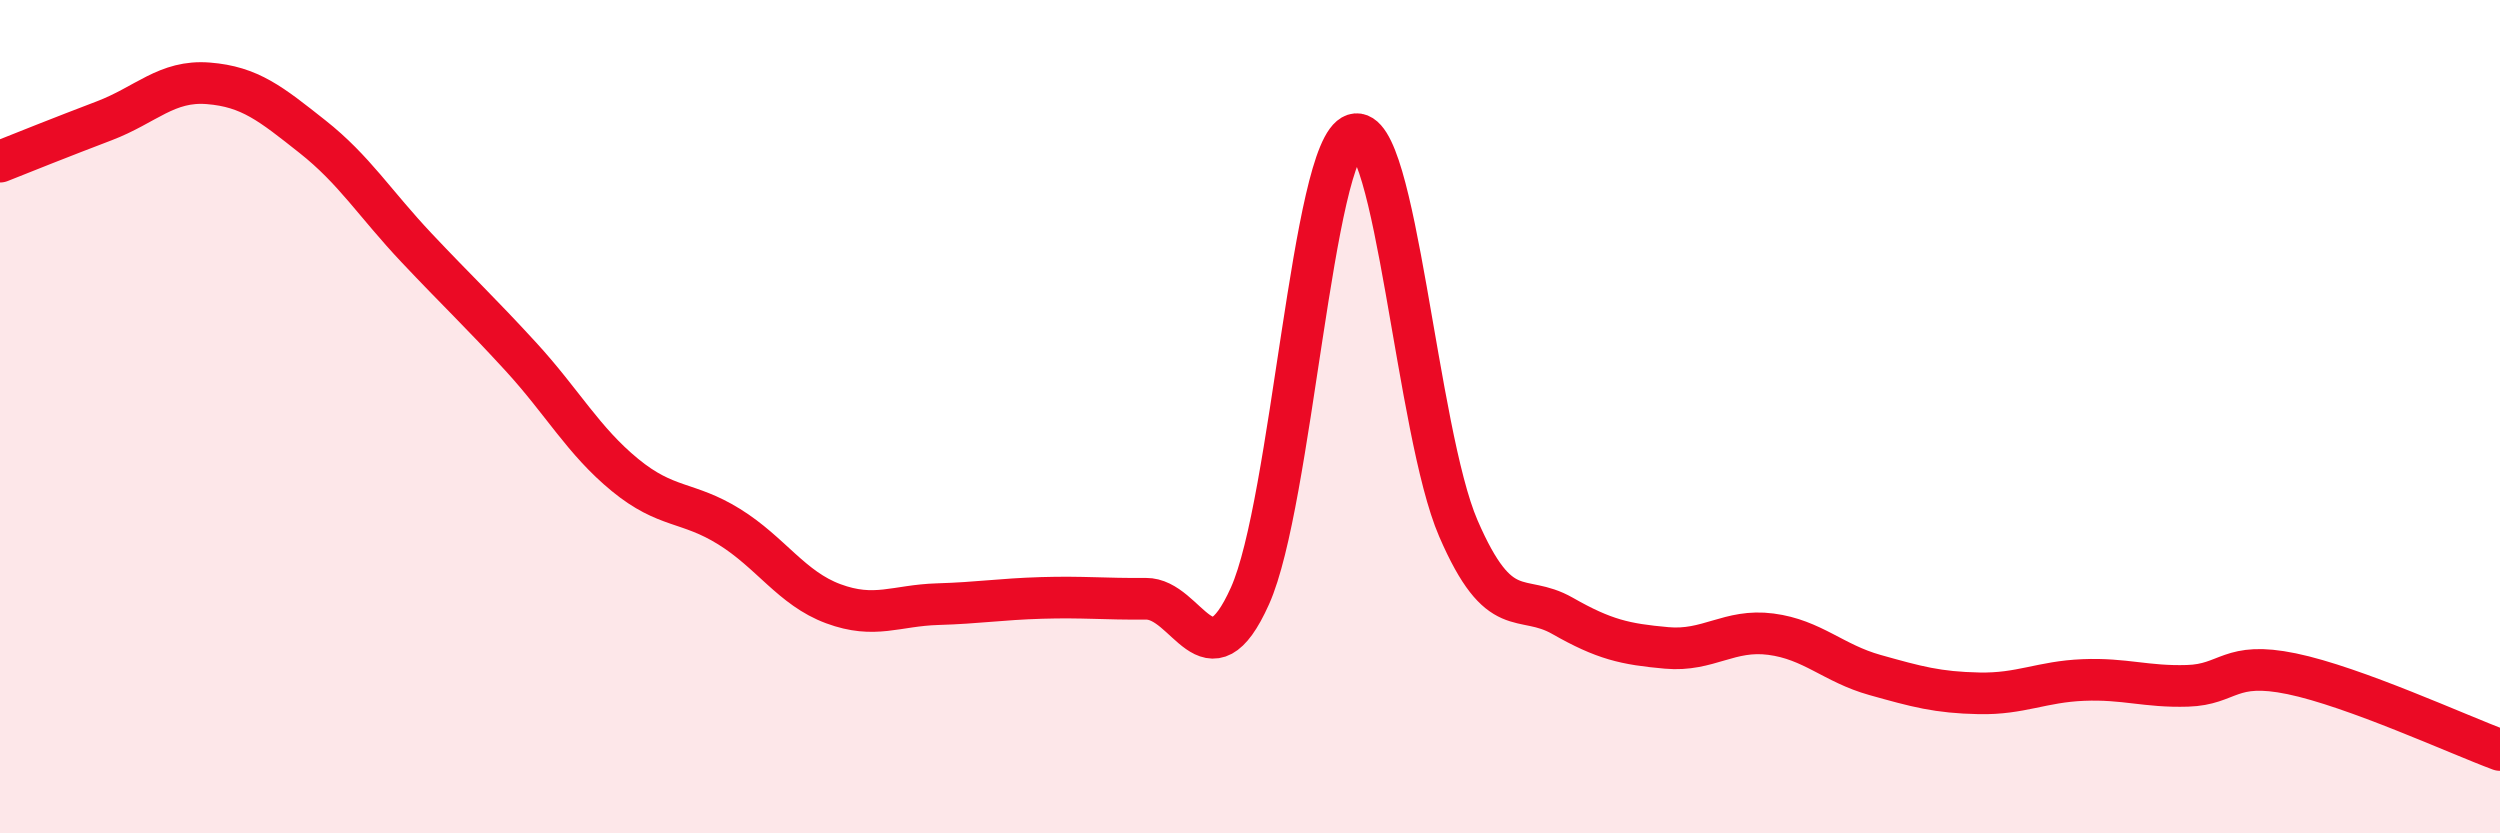 
    <svg width="60" height="20" viewBox="0 0 60 20" xmlns="http://www.w3.org/2000/svg">
      <path
        d="M 0,3.88 C 0.5,3.68 1.5,3.28 2.5,2.9 C 3.5,2.52 4,1.92 5,2 C 6,2.08 6.5,2.49 7.5,3.28 C 8.5,4.07 9,4.89 10,5.95 C 11,7.01 11.5,7.47 12.5,8.56 C 13.5,9.65 14,10.58 15,11.4 C 16,12.22 16.5,12.02 17.5,12.64 C 18.5,13.26 19,14.12 20,14.49 C 21,14.86 21.5,14.53 22.5,14.5 C 23.5,14.47 24,14.38 25,14.35 C 26,14.32 26.5,14.38 27.5,14.37 C 28.5,14.36 29,16.53 30,14.3 C 31,12.07 31.5,3.55 32.5,3.23 C 33.5,2.91 34,10.37 35,12.68 C 36,14.99 36.5,14.21 37.5,14.78 C 38.5,15.35 39,15.46 40,15.55 C 41,15.64 41.5,15.09 42.5,15.22 C 43.5,15.35 44,15.92 45,16.2 C 46,16.48 46.5,16.62 47.5,16.64 C 48.5,16.66 49,16.36 50,16.32 C 51,16.28 51.5,16.49 52.5,16.46 C 53.5,16.43 53.5,15.86 55,16.17 C 56.5,16.48 59,17.63 60,18L60 20L0 20Z"
        fill="#EB0A25"
        opacity="0.1"
        stroke-linecap="round"
        stroke-linejoin="round"
      />
      <path
        d="M 0,3.88 C 0.5,3.68 1.5,3.28 2.5,2.9 C 3.5,2.52 4,1.92 5,2 C 6,2.08 6.5,2.49 7.5,3.28 C 8.5,4.07 9,4.89 10,5.95 C 11,7.01 11.5,7.47 12.5,8.56 C 13.5,9.65 14,10.58 15,11.4 C 16,12.22 16.5,12.02 17.5,12.64 C 18.5,13.26 19,14.12 20,14.49 C 21,14.86 21.5,14.53 22.5,14.5 C 23.5,14.47 24,14.38 25,14.35 C 26,14.32 26.5,14.38 27.5,14.37 C 28.5,14.36 29,16.53 30,14.3 C 31,12.07 31.5,3.55 32.5,3.23 C 33.5,2.91 34,10.37 35,12.68 C 36,14.99 36.5,14.21 37.5,14.78 C 38.5,15.35 39,15.46 40,15.55 C 41,15.64 41.5,15.09 42.5,15.22 C 43.5,15.35 44,15.92 45,16.2 C 46,16.48 46.5,16.62 47.5,16.64 C 48.5,16.66 49,16.36 50,16.32 C 51,16.28 51.5,16.49 52.5,16.46 C 53.5,16.43 53.5,15.86 55,16.17 C 56.5,16.48 59,17.63 60,18"
        stroke="#EB0A25"
        stroke-width="1"
        fill="none"
        stroke-linecap="round"
        stroke-linejoin="round"
      />
    </svg>
  